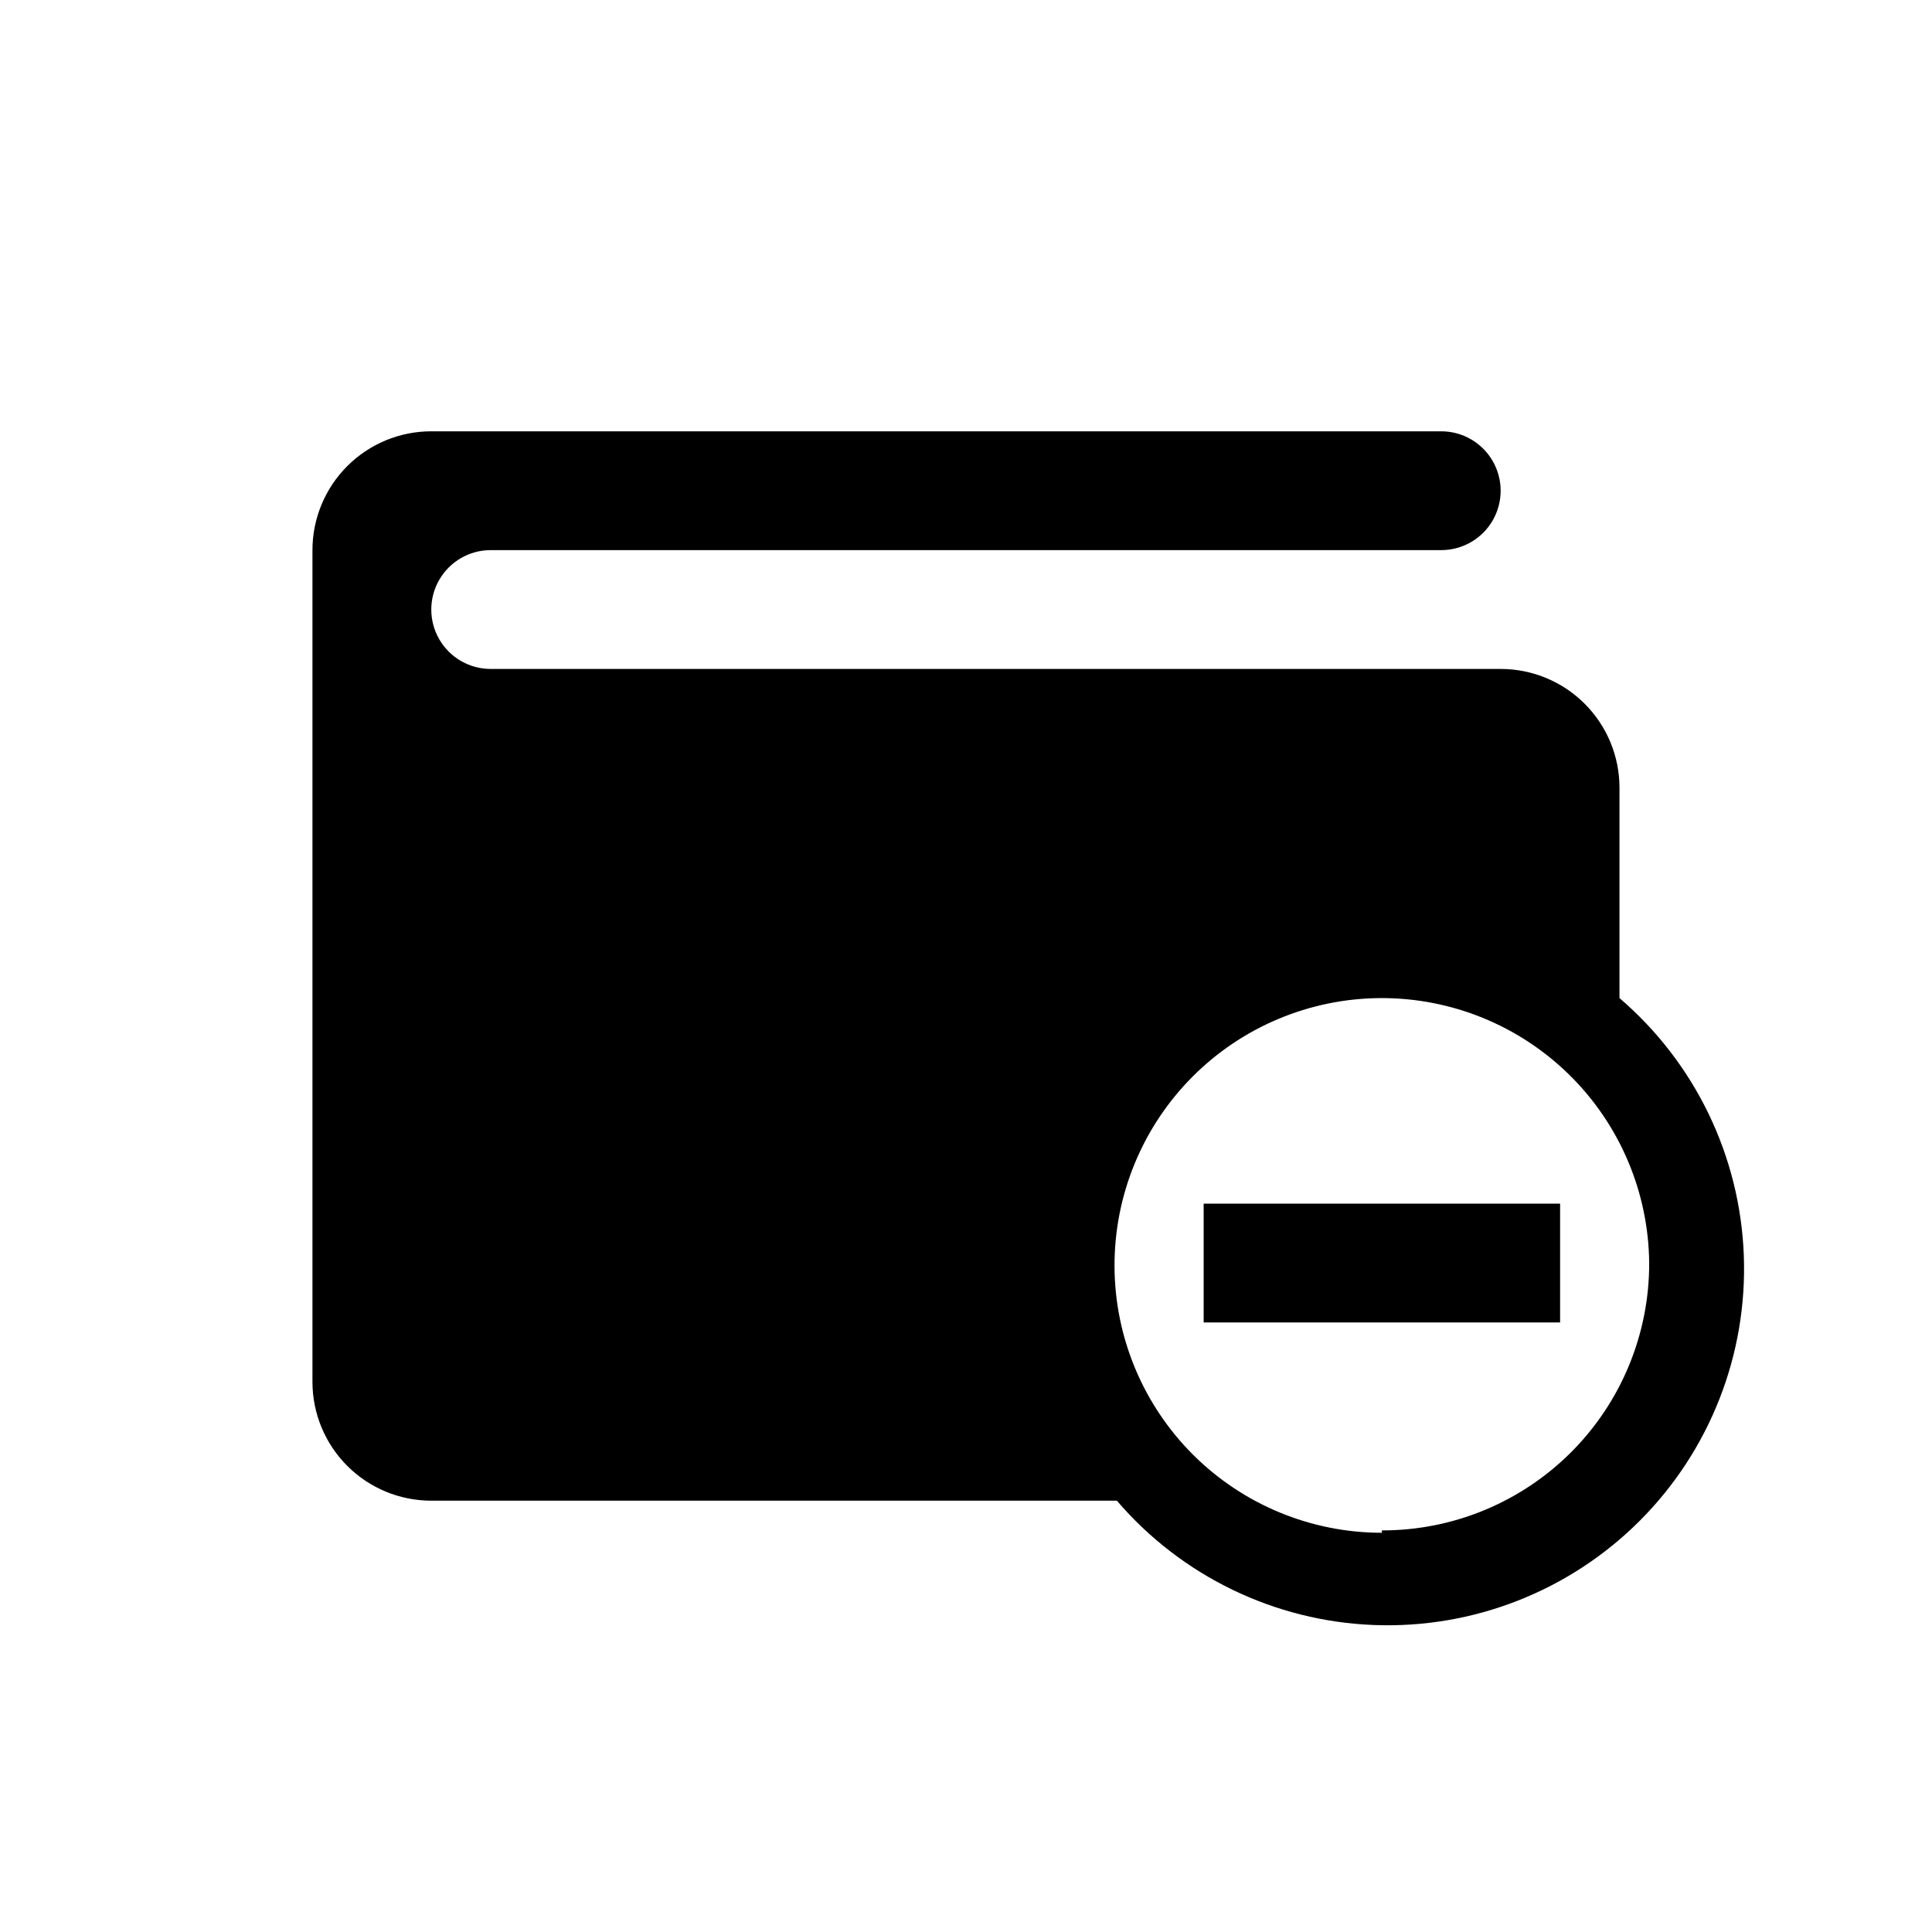 <?xml version="1.0" encoding="UTF-8"?>
<!-- Uploaded to: SVG Repo, www.svgrepo.com, Generator: SVG Repo Mixer Tools -->
<svg fill="#000000" width="800px" height="800px" version="1.1" viewBox="144 144 512 512" xmlns="http://www.w3.org/2000/svg">
 <g>
  <path d="m573.18 408.5v-55.734c0-8.352-3.316-16.359-9.223-22.266-5.906-5.902-13.914-9.223-22.266-9.223h-267.65c-5.625 0-10.824-3-13.637-7.871s-2.812-10.871 0-15.742c2.812-4.875 8.012-7.875 13.637-7.875h251.9c5.625 0 10.824-3 13.637-7.871 2.812-4.871 2.812-10.871 0-15.742-2.812-4.871-8.012-7.875-13.637-7.875h-267.65c-8.352 0-16.359 3.32-22.266 9.223-5.902 5.906-9.223 13.914-9.223 22.266v220.42c0 8.352 3.32 16.359 9.223 22.266 5.906 5.906 13.914 9.223 22.266 9.223h181.69c17.121 19.992 41.805 31.934 68.105 32.949 26.297 1.016 51.828-8.988 70.441-27.598 18.609-18.613 28.613-44.145 27.598-70.441-1.016-26.301-12.957-50.984-32.949-68.105zm-62.977 141.7c-18.754 0-36.742-7.434-50.023-20.676-13.277-13.242-20.766-31.211-20.82-49.965-0.055-18.75 7.324-36.762 20.527-50.082 13.203-13.32 31.148-20.859 49.898-20.973 18.754-0.109 36.789 7.219 50.145 20.383 13.359 13.16 20.953 31.082 21.121 49.836 0.043 18.805-7.41 36.848-20.703 50.145-13.297 13.293-31.34 20.746-50.145 20.703z"/>
  <path d="m541.7 462.98h-78.719v31.484h94.461v-31.484z"/>
 </g>
</svg>